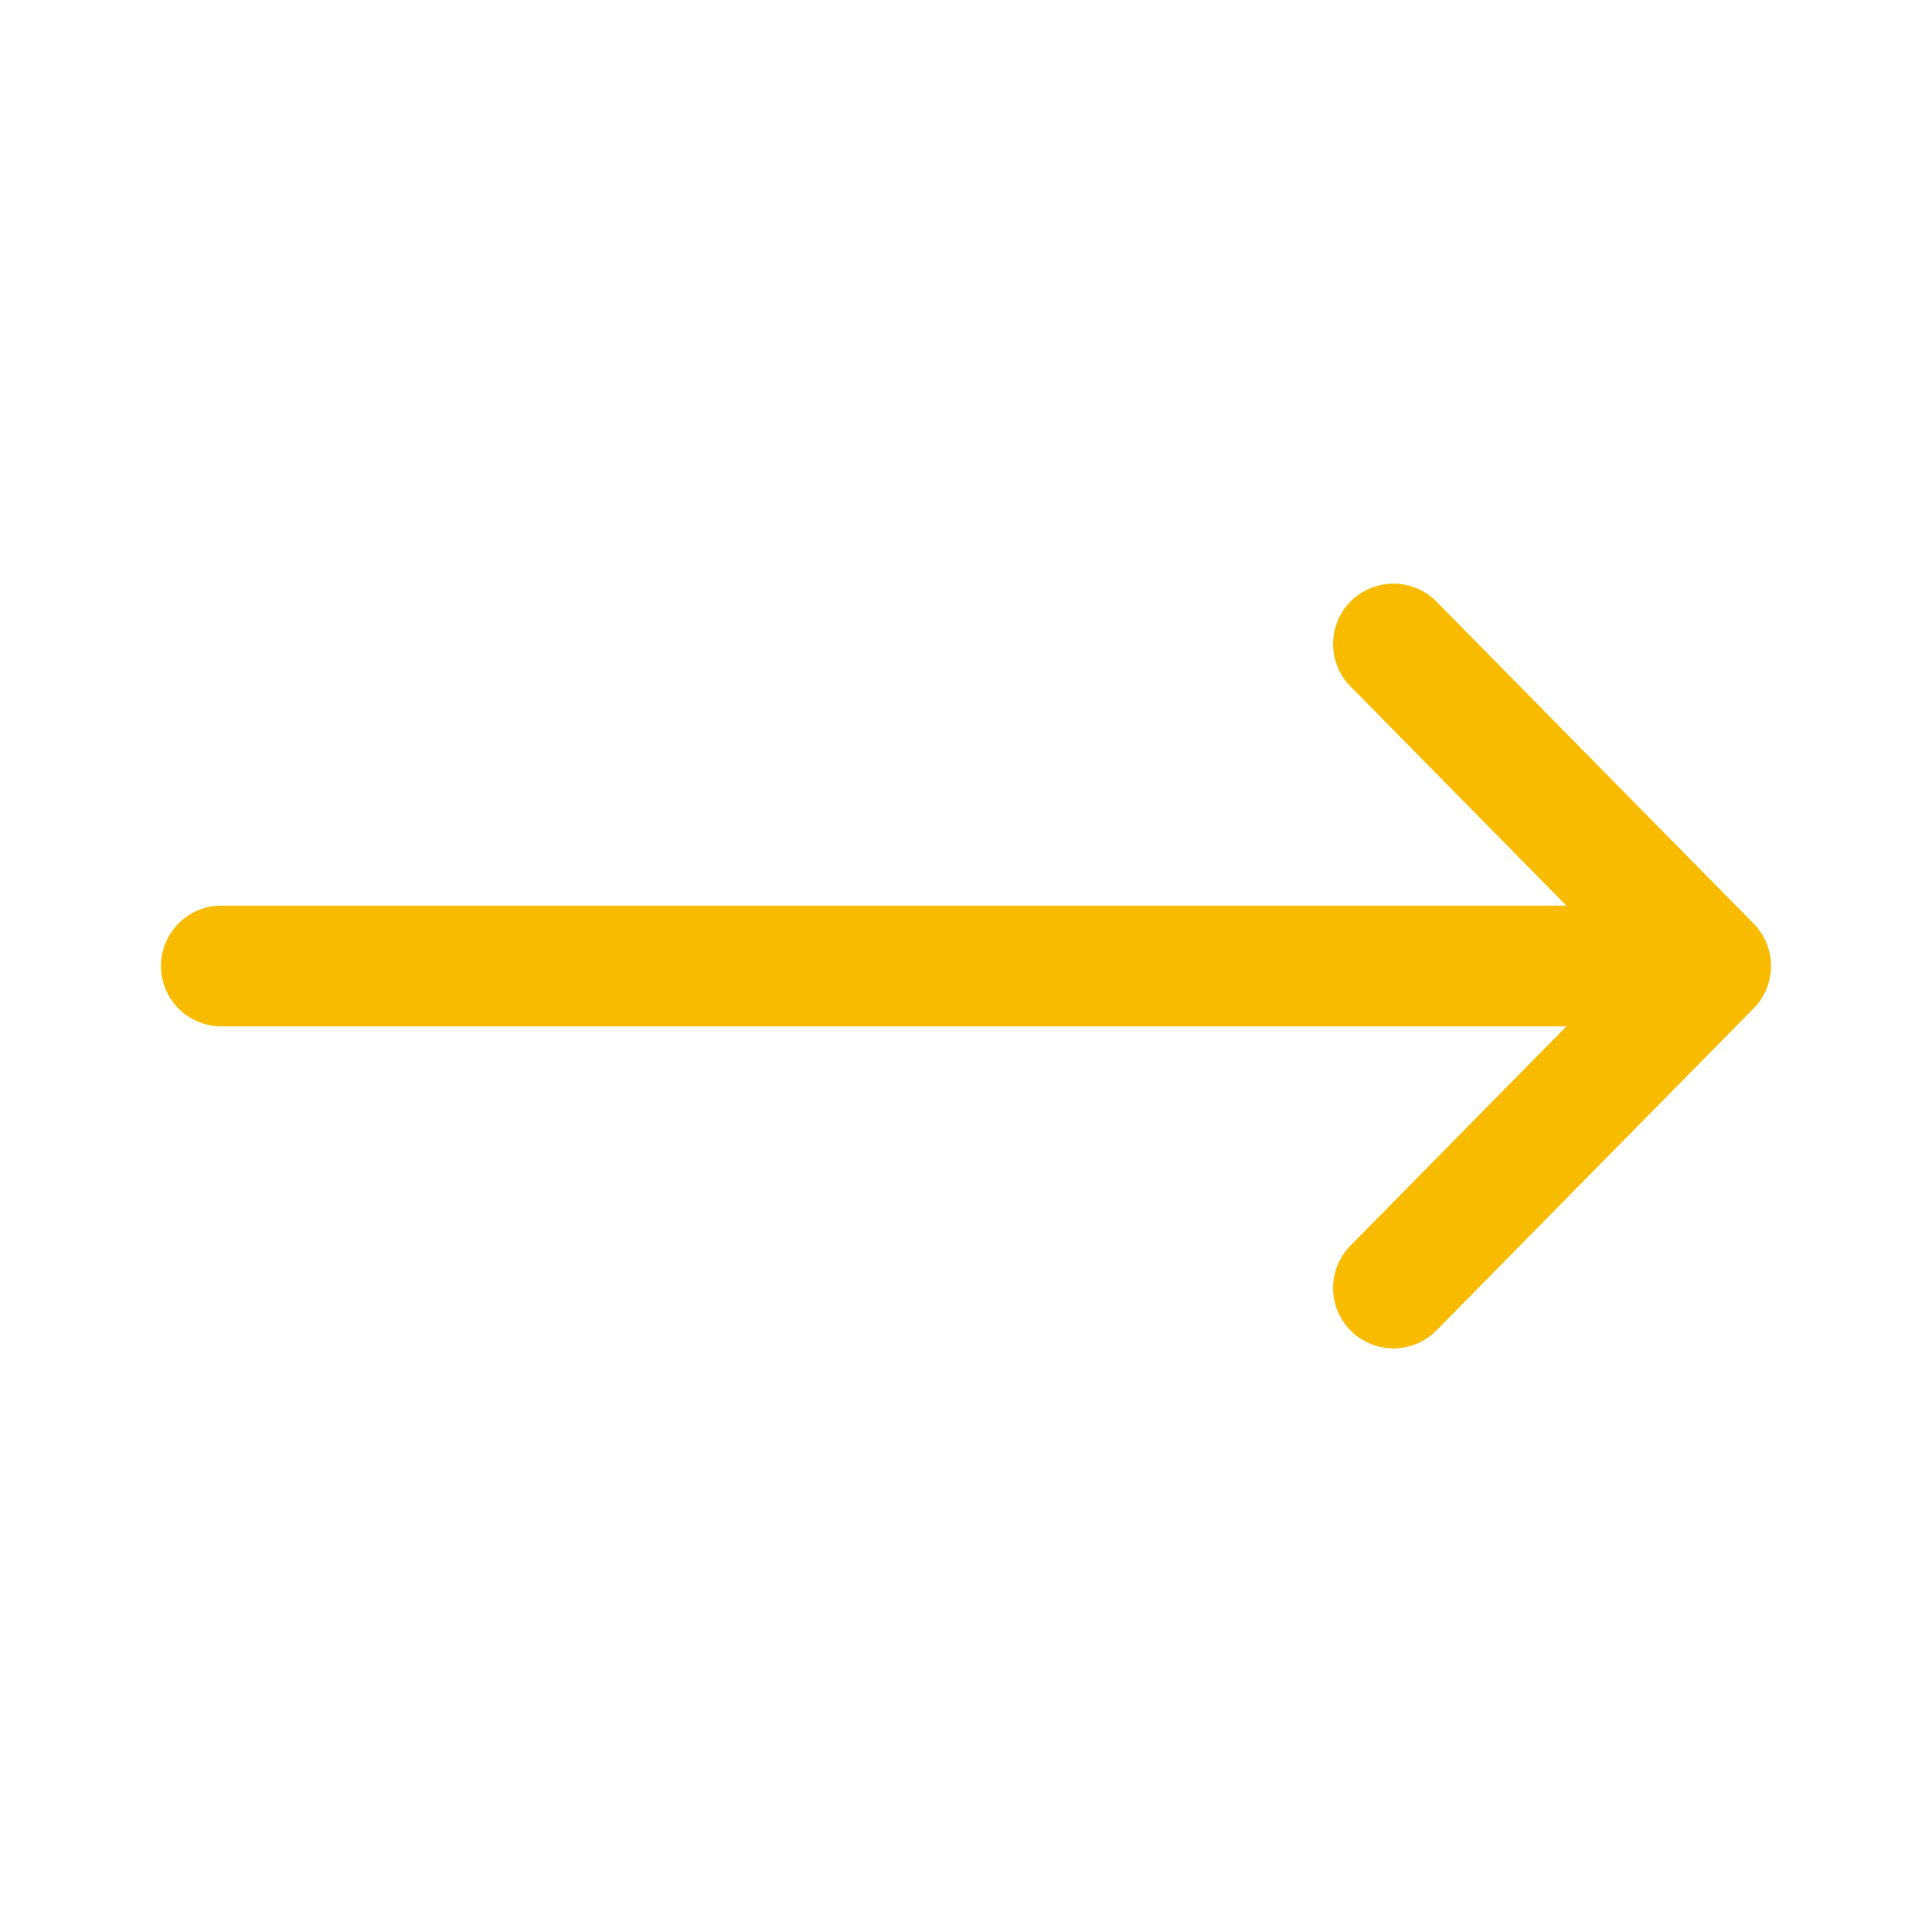 <svg xmlns="http://www.w3.org/2000/svg" width="24" height="24" viewBox="0 0 24 24" fill="none">
    <mask id="mask0_887_2312" style="mask-type:luminance" maskUnits="userSpaceOnUse" x="0" y="0" width="24" height="24">
        <path d="M24 0H0V24H24V0Z" fill="white"/>
    </mask>
    <g mask="url(#mask0_887_2312)">
        <path d="M17.31 8L21.25 12L17.31 16" stroke="#F8BB00" stroke-width="1.5" stroke-linecap="round" stroke-linejoin="round"/>
        <path d="M21.19 12H2.75" stroke="#F8BB00" stroke-width="1.5" stroke-linecap="round" stroke-linejoin="round"/>
    </g>
</svg>
